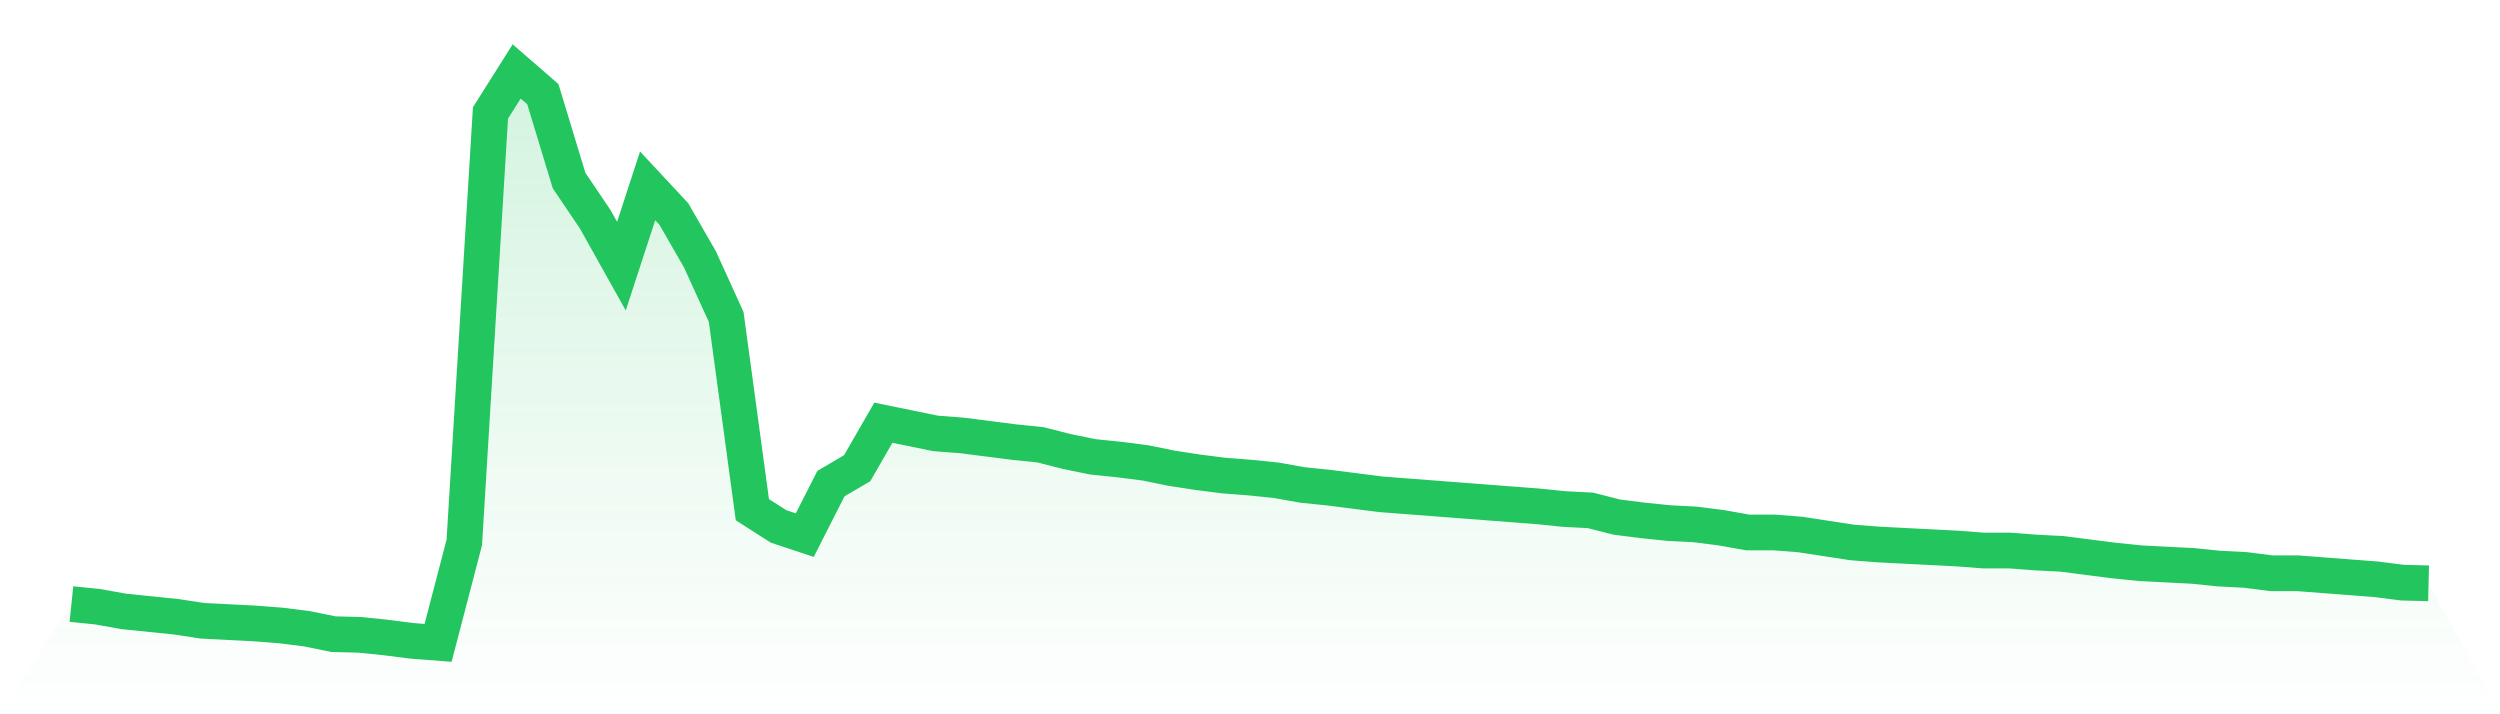 <svg viewBox="0 0 140 40" xmlns="http://www.w3.org/2000/svg">
<defs>
<linearGradient id="gradient" x1="0" x2="0" y1="0" y2="1">
<stop offset="0%" stop-color="#22c55e" stop-opacity="0.2"/>
<stop offset="100%" stop-color="#22c55e" stop-opacity="0"/>
</linearGradient>
</defs>
<path d="M4,33.827 L4,33.827 L5.467,33.977 L6.933,34.239 L8.4,34.389 L9.867,34.539 L11.333,34.763 L12.8,34.838 L14.267,34.913 L15.733,35.026 L17.2,35.213 L18.667,35.513 L20.133,35.55 L21.6,35.7 L23.067,35.888 L24.533,36 L26,30.379 L27.467,6.323 L28.933,4 L30.4,5.274 L31.867,10.108 L33.333,12.281 L34.8,14.904 L36.267,10.407 L37.733,11.981 L39.2,14.529 L40.667,17.752 L42.133,28.543 L43.6,29.48 L45.067,29.967 L46.533,27.082 L48,26.22 L49.467,23.672 L50.933,23.972 L52.4,24.272 L53.867,24.384 L55.333,24.571 L56.8,24.759 L58.267,24.909 L59.733,25.283 L61.2,25.583 L62.667,25.733 L64.133,25.92 L65.6,26.22 L67.067,26.445 L68.533,26.632 L70,26.745 L71.467,26.895 L72.933,27.157 L74.4,27.307 L75.867,27.494 L77.333,27.681 L78.8,27.794 L80.267,27.906 L81.733,28.019 L83.2,28.131 L84.667,28.244 L86.133,28.356 L87.6,28.506 L89.067,28.581 L90.533,28.956 L92,29.143 L93.467,29.293 L94.933,29.368 L96.4,29.555 L97.867,29.817 L99.333,29.817 L100.8,29.93 L102.267,30.155 L103.733,30.379 L105.2,30.492 L106.667,30.567 L108.133,30.642 L109.6,30.717 L111.067,30.829 L112.533,30.829 L114,30.941 L115.467,31.016 L116.933,31.204 L118.4,31.391 L119.867,31.541 L121.333,31.616 L122.8,31.691 L124.267,31.841 L125.733,31.916 L127.2,32.103 L128.667,32.103 L130.133,32.215 L131.6,32.328 L133.067,32.44 L134.533,32.628 L136,32.665 L140,40 L0,40 z" fill="url(#gradient)"/>
<path d="M4,33.827 L4,33.827 L5.467,33.977 L6.933,34.239 L8.4,34.389 L9.867,34.539 L11.333,34.763 L12.8,34.838 L14.267,34.913 L15.733,35.026 L17.2,35.213 L18.667,35.513 L20.133,35.55 L21.6,35.7 L23.067,35.888 L24.533,36 L26,30.379 L27.467,6.323 L28.933,4 L30.4,5.274 L31.867,10.108 L33.333,12.281 L34.8,14.904 L36.267,10.407 L37.733,11.981 L39.2,14.529 L40.667,17.752 L42.133,28.543 L43.6,29.48 L45.067,29.967 L46.533,27.082 L48,26.22 L49.467,23.672 L50.933,23.972 L52.4,24.272 L53.867,24.384 L55.333,24.571 L56.8,24.759 L58.267,24.909 L59.733,25.283 L61.2,25.583 L62.667,25.733 L64.133,25.92 L65.6,26.22 L67.067,26.445 L68.533,26.632 L70,26.745 L71.467,26.895 L72.933,27.157 L74.4,27.307 L75.867,27.494 L77.333,27.681 L78.8,27.794 L80.267,27.906 L81.733,28.019 L83.2,28.131 L84.667,28.244 L86.133,28.356 L87.6,28.506 L89.067,28.581 L90.533,28.956 L92,29.143 L93.467,29.293 L94.933,29.368 L96.4,29.555 L97.867,29.817 L99.333,29.817 L100.8,29.93 L102.267,30.155 L103.733,30.379 L105.2,30.492 L106.667,30.567 L108.133,30.642 L109.6,30.717 L111.067,30.829 L112.533,30.829 L114,30.941 L115.467,31.016 L116.933,31.204 L118.4,31.391 L119.867,31.541 L121.333,31.616 L122.8,31.691 L124.267,31.841 L125.733,31.916 L127.2,32.103 L128.667,32.103 L130.133,32.215 L131.6,32.328 L133.067,32.44 L134.533,32.628 L136,32.665" fill="none" stroke="#22c55e" stroke-width="2"/>
</svg>